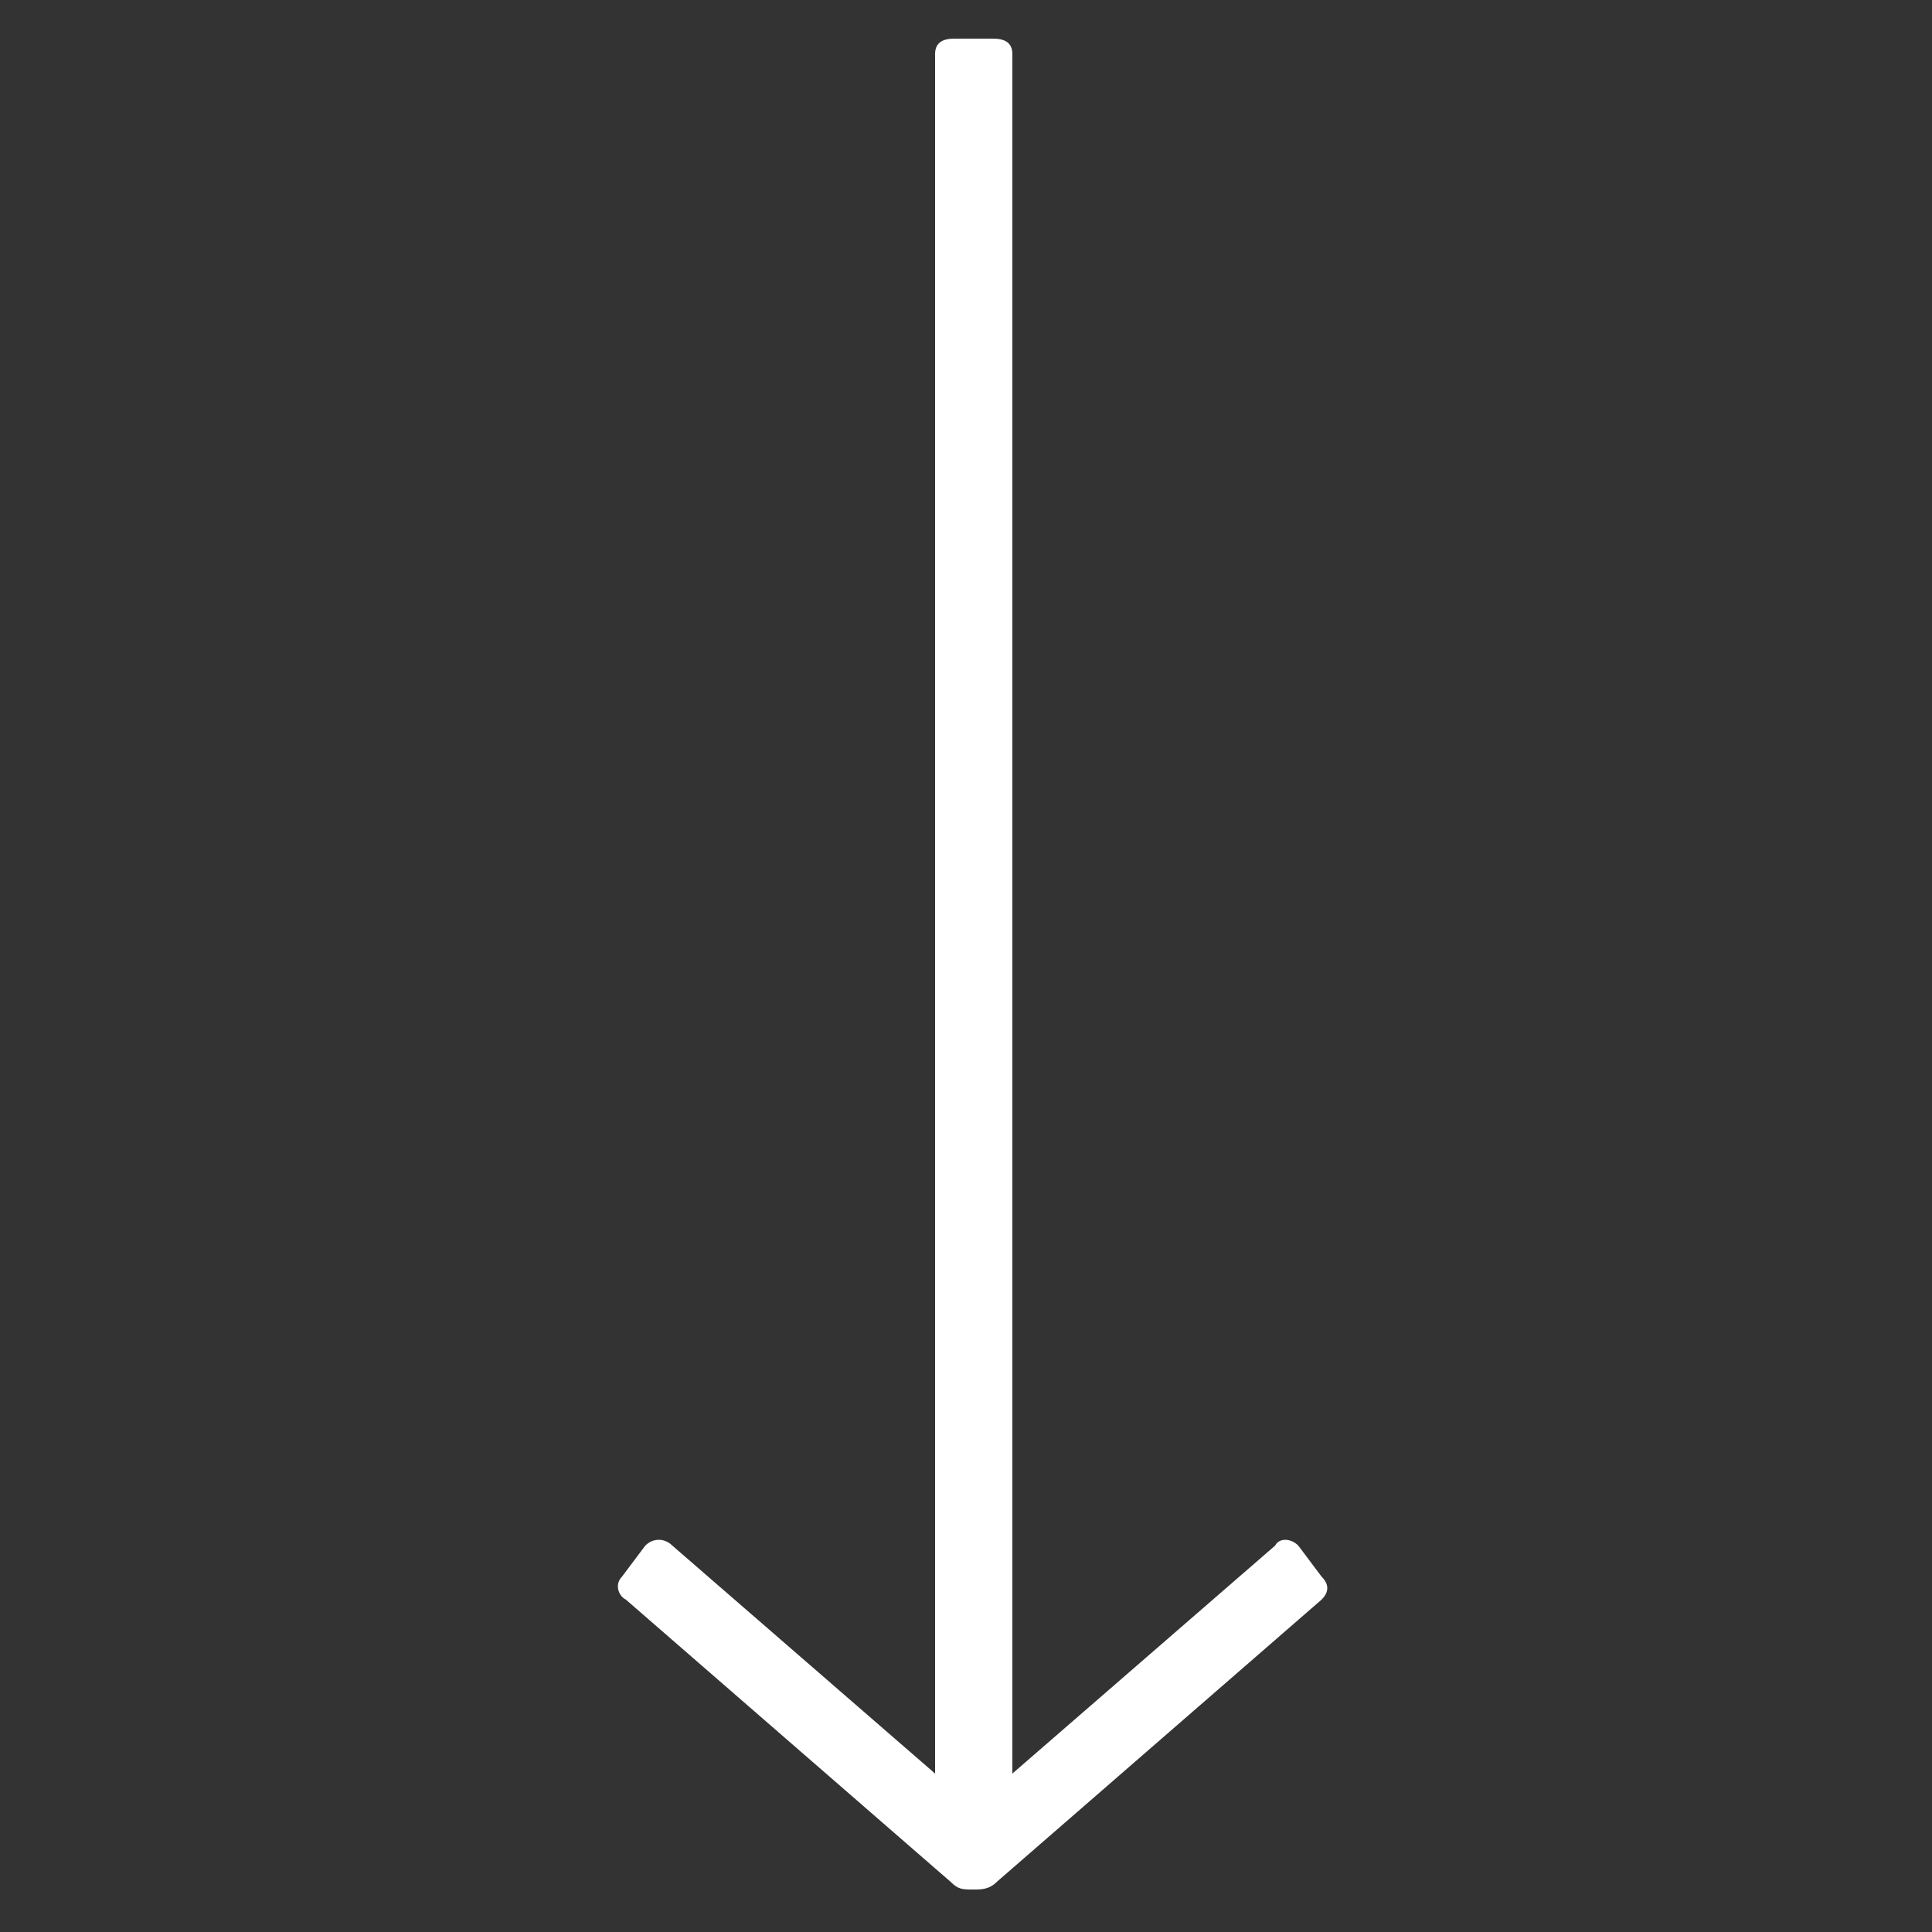 <?xml version="1.0" encoding="utf-8"?>
<!-- Generator: Adobe Illustrator 21.1.0, SVG Export Plug-In . SVG Version: 6.00 Build 0)  -->
<svg version="1.1" id="Calque_1" xmlns="http://www.w3.org/2000/svg" xmlns:xlink="http://www.w3.org/1999/xlink" x="0px" y="0px"
	 viewBox="0 0 50 50" style="enable-background:new 0 0 50 50;" xml:space="preserve">
<rect x="0" y="0" width="50" height="50" fill="#333333" stroke="none"/>
<style type="text/css">
	.st0{fill:#FFFFFF;}
</style>
<g>
	<path class="st0" d="M24.7,1c-0.3,0-0.5,0.1-0.5,0.4v44.5L17.4,40c-0.2-0.2-0.5-0.2-0.7,0l-0.6,0.8c-0.2,0.2-0.1,0.5,0.1,0.6
		l8.4,7.3c0.2,0.2,0.3,0.2,0.6,0.2c0.2,0,0.4,0,0.6-0.2l8.4-7.3c0.2-0.2,0.2-0.4,0-0.6L33.6,40c-0.2-0.2-0.5-0.2-0.6,0l-6.8,5.9V1.4
		C26.2,1.1,26,1,25.7,1H24.7z"/>
</g>
</svg>
